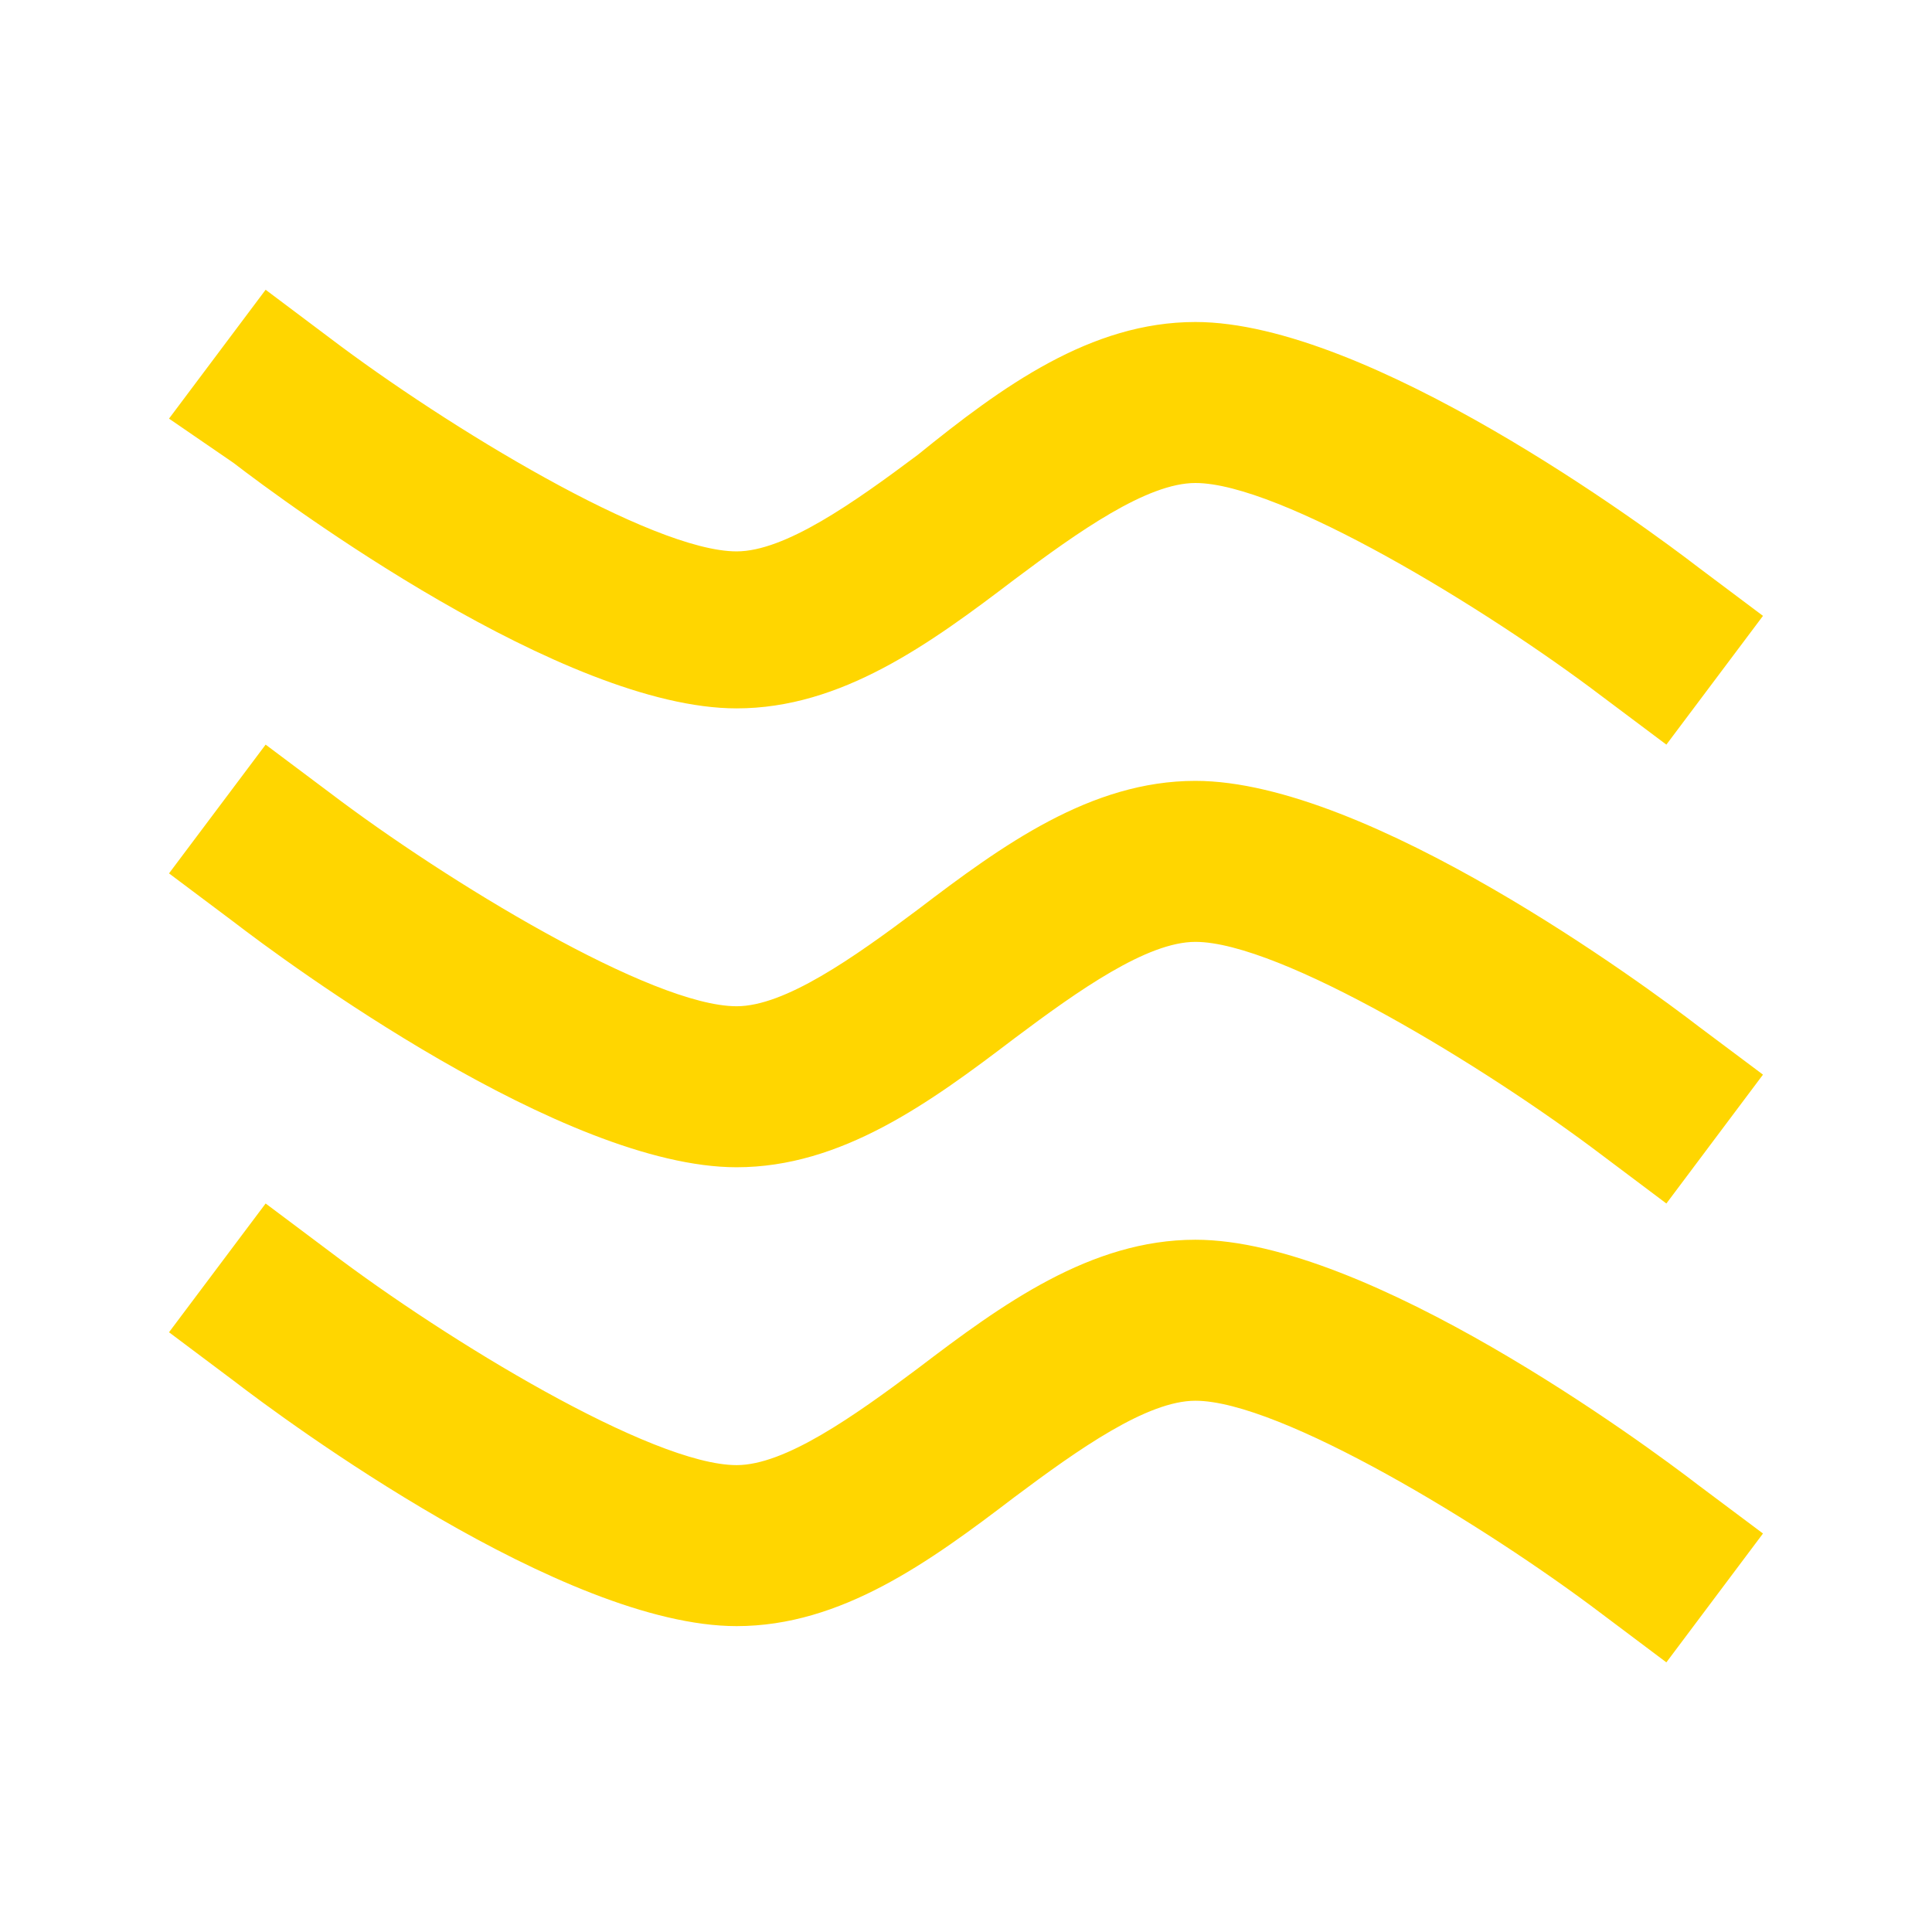 <?xml version="1.0" encoding="UTF-8"?> <svg xmlns="http://www.w3.org/2000/svg" width="96" height="96" viewBox="0 0 96 96" fill="none"> <path d="M8.398 43.398L13.199 37L16.398 39.398C22.199 43.801 32.398 50 36.602 50C39 50 42.398 47.602 45.602 45.199C49.801 42 54.199 38.801 59.398 38.801C68 38.801 81.801 49 84.398 51L87.602 53.398L82.801 59.801L79.602 57.398C73.801 53 63.602 46.801 59.398 46.801C57 46.801 53.602 49.199 50.398 51.602C46.199 54.801 41.801 58 36.602 58C28 58 14.199 47.801 11.602 45.801L8.398 43.398ZM8.398 66.199L13.199 59.801L16.398 62.199C22.199 66.602 32.398 72.801 36.602 72.801C39 72.801 42.398 70.398 45.602 68C49.801 64.801 54.199 61.602 59.398 61.602C68 61.602 81.801 71.801 84.398 73.801L87.602 76.199L82.801 82.602L79.602 80.199C73.801 75.801 63.602 69.602 59.398 69.602C57 69.602 53.602 72 50.398 74.398C46.199 77.602 41.801 80.801 36.602 80.801C28 80.801 14.199 70.602 11.602 68.602L8.398 66.199ZM8.398 20.801L13.199 14.398L16.398 16.801C22.199 21.199 32.398 27.398 36.602 27.398C39 27.398 42.398 25 45.602 22.602C49.801 19.199 54.199 16 59.398 16C68 16 81.801 26.199 84.398 28.199L87.602 30.602L82.801 37L79.602 34.602C73.801 30.199 63.602 24 59.398 24C57 24 53.602 26.398 50.398 28.801C46.199 32 41.801 35.199 36.602 35.199C28 35.199 14.199 25 11.602 23L8.398 20.801Z" fill="#FFD600"></path> </svg> 